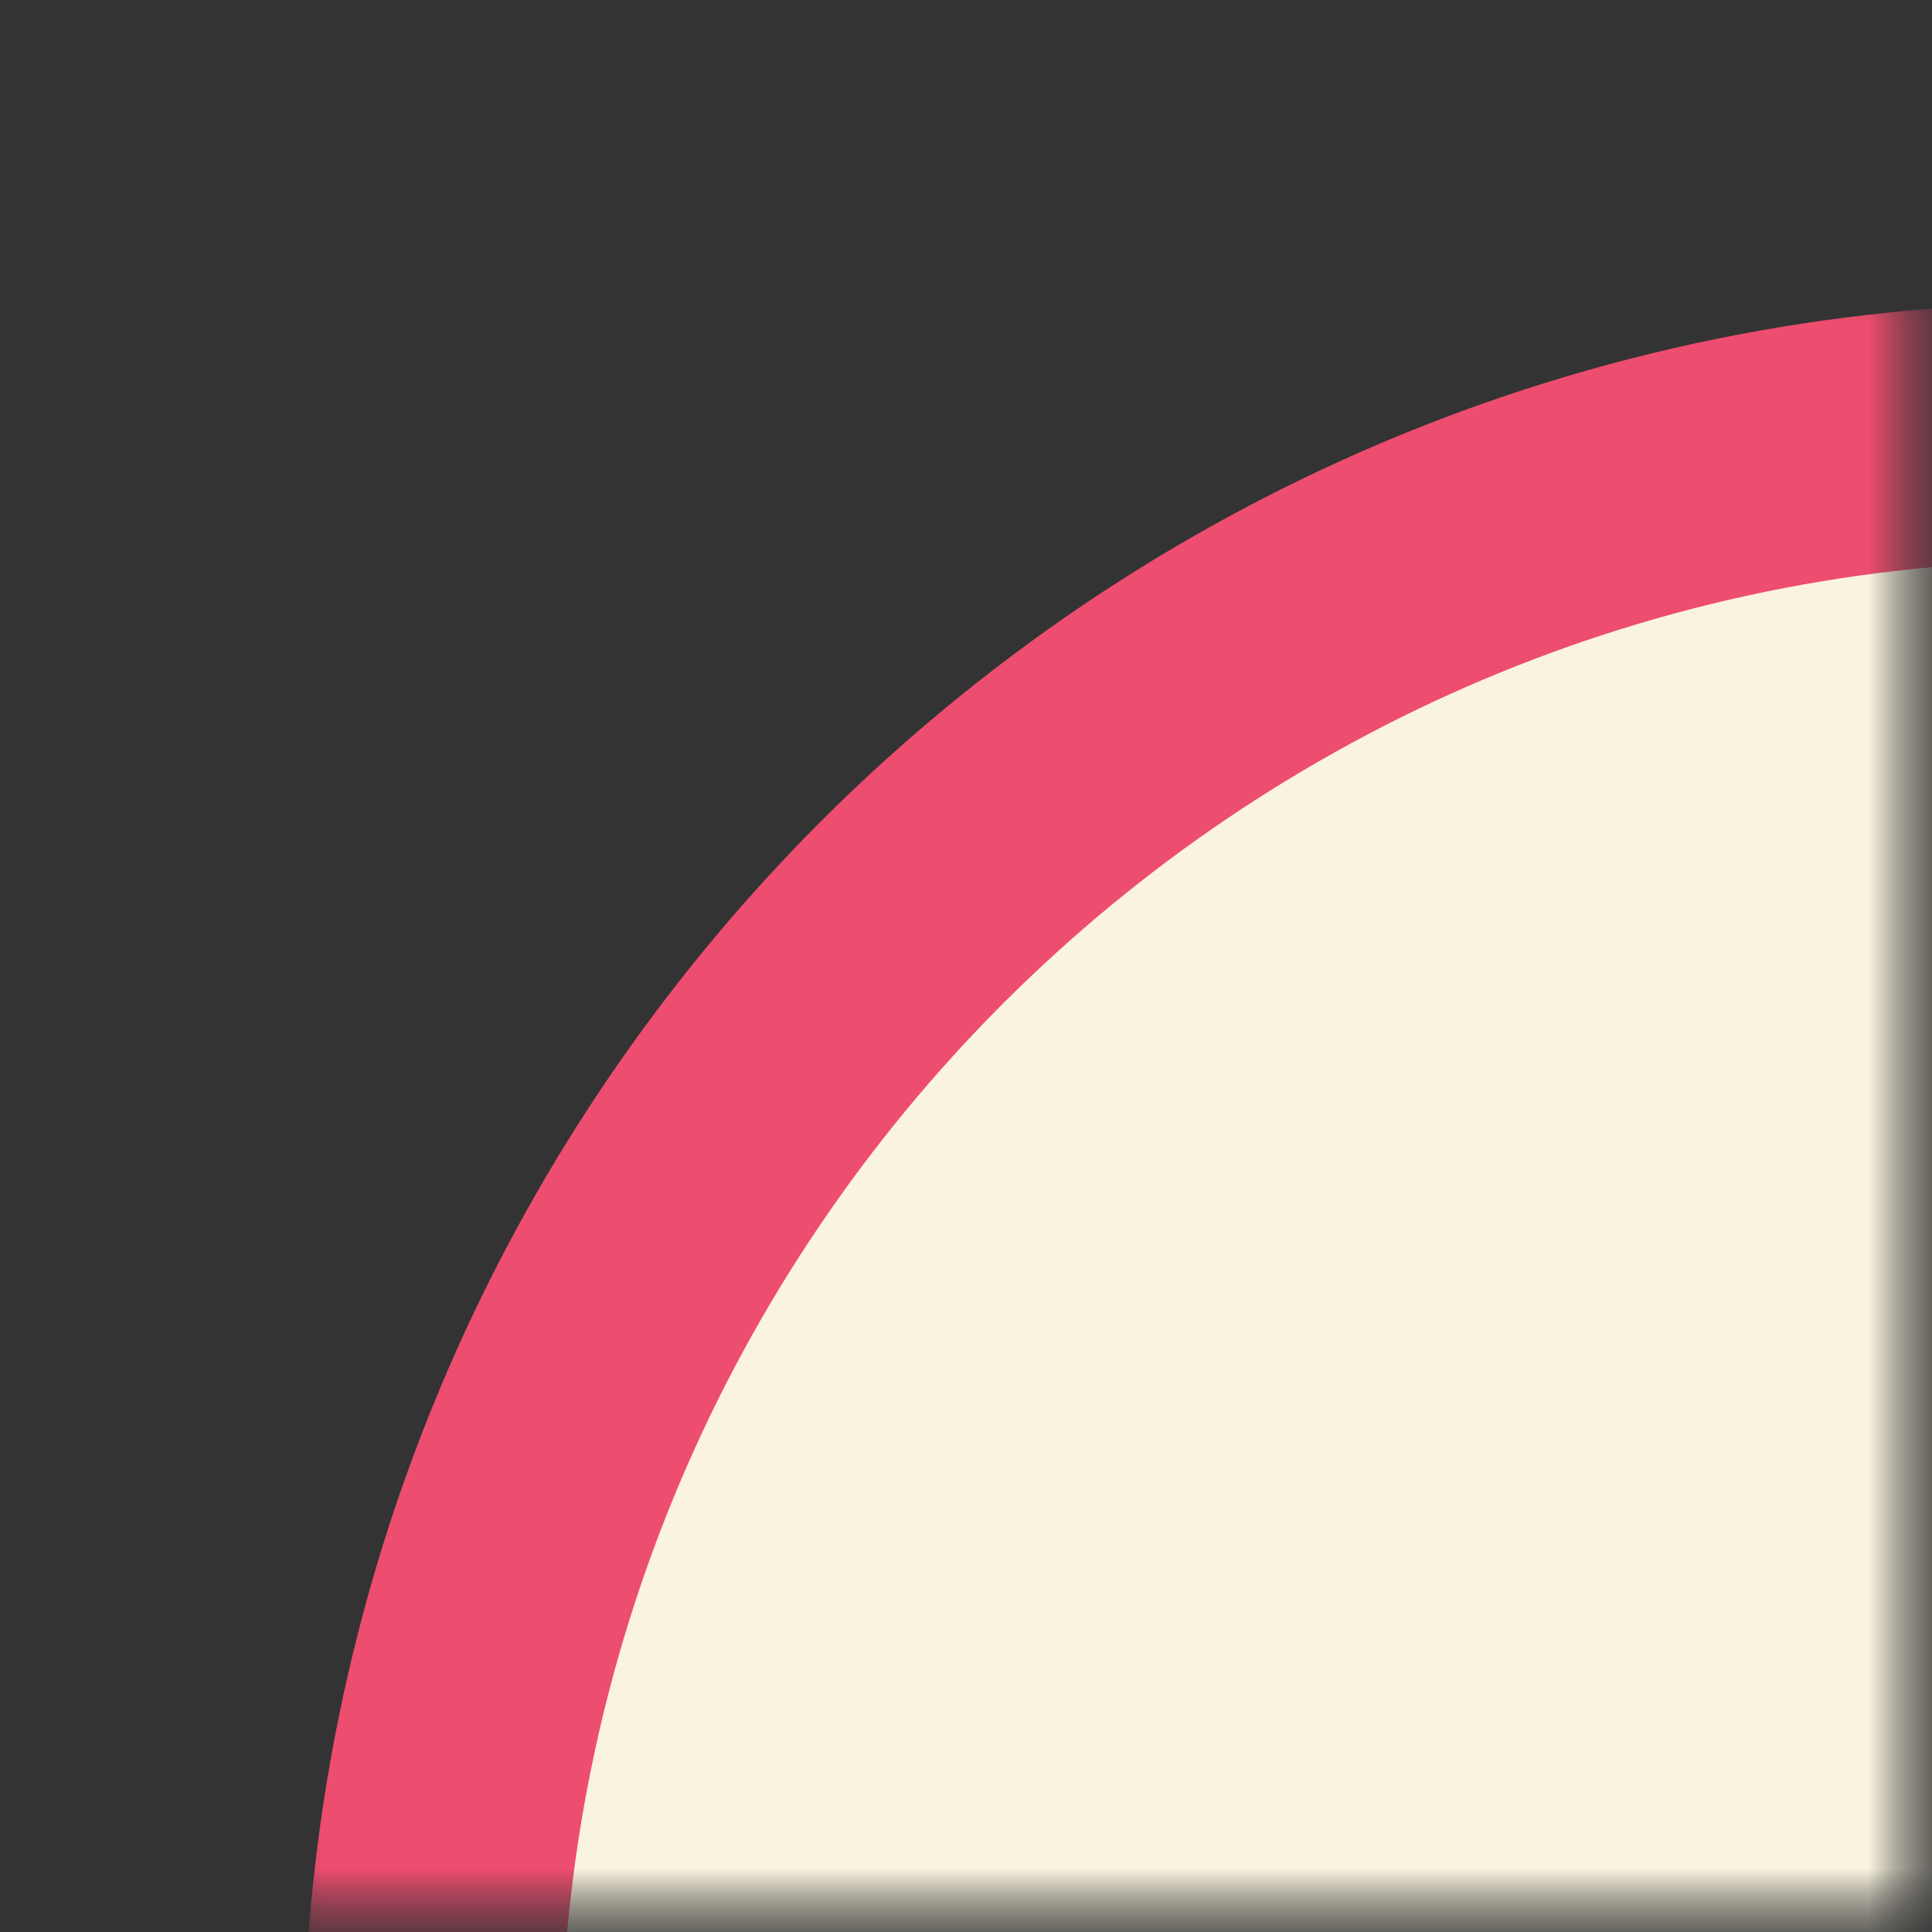<svg width="15" height="15" viewBox="0 0 15 15" fill="none" xmlns="http://www.w3.org/2000/svg">
<rect x="0" y="0" width="15" height="15" fill="#333333" stroke="none"/>
<g clip-path="url(#clip0_1718_456)">
<mask id="mask0_1718_456" style="mask-type:luminance" maskUnits="userSpaceOnUse" x="0" y="0" width="15" height="15">
<path d="M15 0H0V15H15V0Z" fill="white"/>
</mask>
<g mask="url(#mask0_1718_456)">
<mask id="mask1_1718_456" style="mask-type:luminance" maskUnits="userSpaceOnUse" x="2" y="2" width="13" height="13">
<path d="M2 15L15 15L15 2L2 2L2 15Z" fill="white"/>
</mask>
<g mask="url(#mask1_1718_456)">
<path d="M16.083 3.354C9.053 3.354 3.354 9.053 3.354 16.083C3.354 23.113 9.053 28.812 16.083 28.812C23.113 28.812 28.812 23.113 28.812 16.083C28.812 9.053 23.113 3.354 16.083 3.354Z" fill="#F9F3DF" stroke="#ED4D6F" stroke-width="2"/>
</g>
</g>
</g>
<defs>
<clipPath id="clip0_1718_456">
<rect width="15" height="15" fill="white" transform="matrix(-1 0 0 -1 15 15)"/>
</clipPath>
</defs>
</svg>

